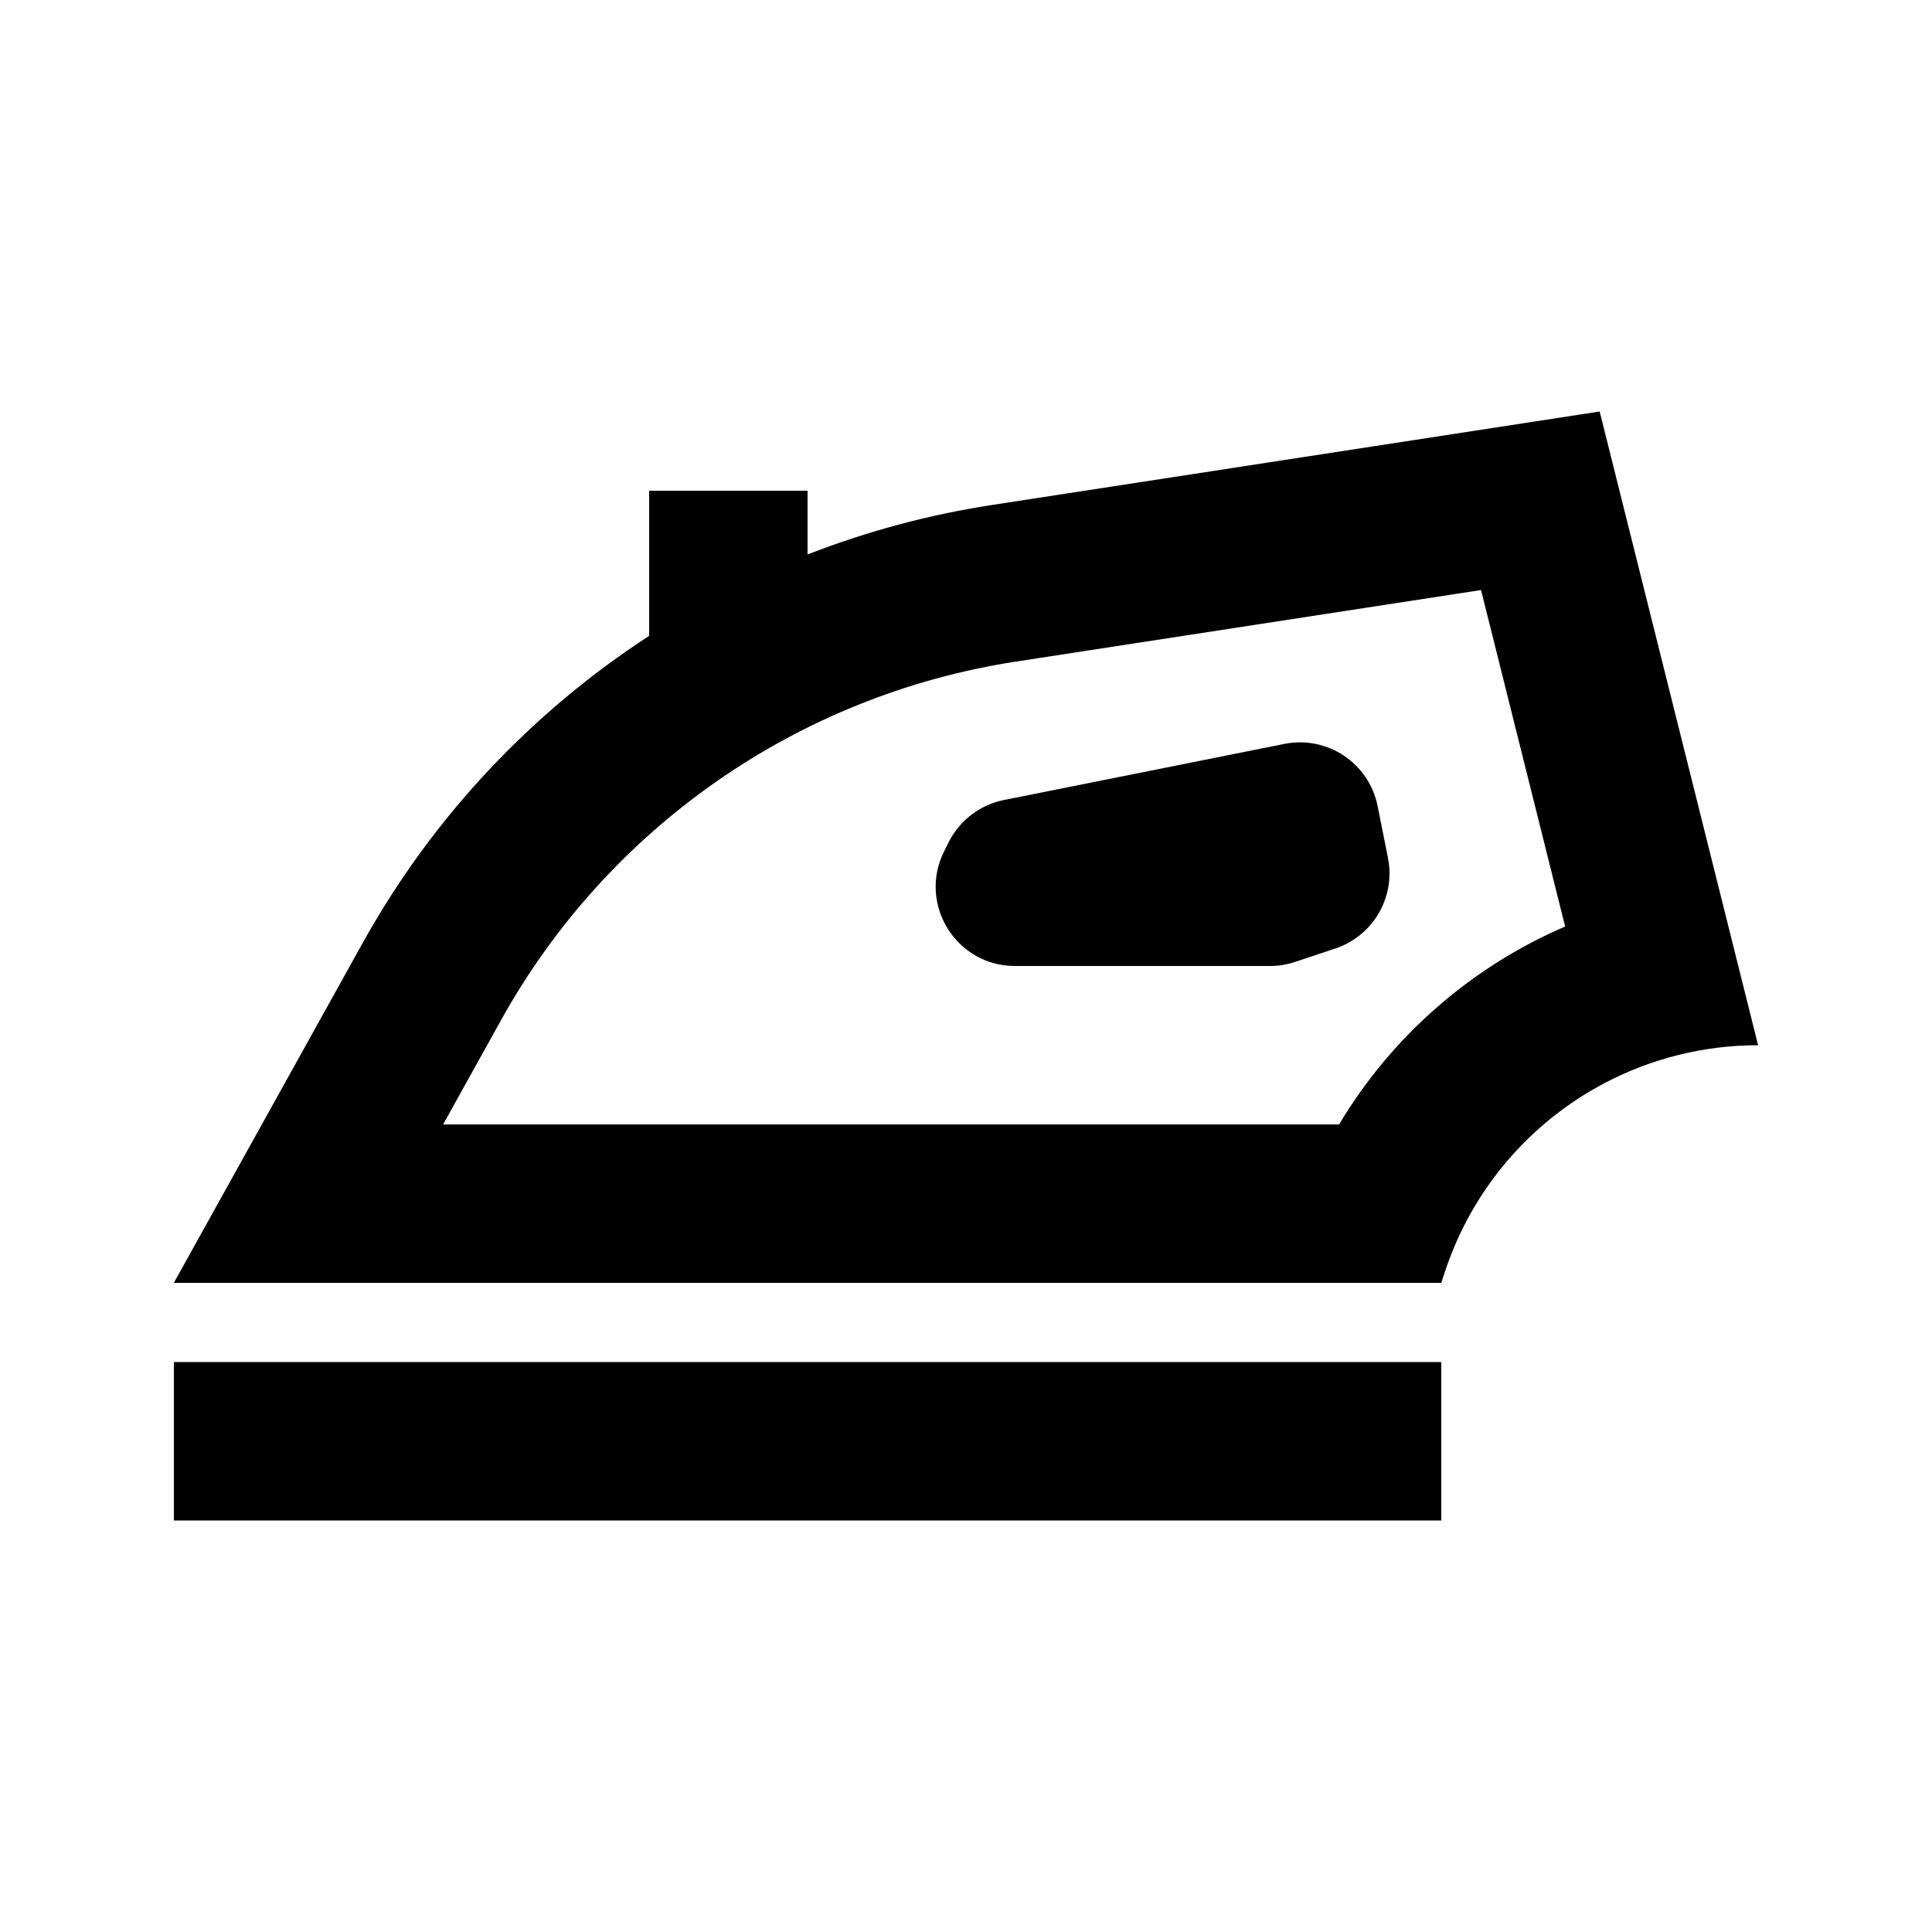 <?xml version="1.0" encoding="UTF-8"?>
<!-- Uploaded to: ICON Repo, www.iconrepo.com, Generator: ICON Repo Mixer Tools -->
<svg fill="#000000" width="800px" height="800px" version="1.1" viewBox="144 144 512 512" xmlns="http://www.w3.org/2000/svg">
 <g>
  <path d="m484.38 341.14-74.309 14.863c-6.352 1.27-11.762 5.402-14.66 11.195l-1.211 2.418c-6.977 13.961 3.172 30.383 18.777 30.383h67.586c2.258 0 4.5-0.363 6.641-1.078l10.676-3.559c10.043-3.348 16.023-13.652 13.945-24.031l-2.746-13.723c-2.273-11.371-13.332-18.742-24.699-16.469z"/>
  <path d="m569.16 431.07c-19.473 10.277-34.844 27.785-42.137 49.66l-1.078 3.231h-335.87l50.023-90.043c18.531-33.355 44.754-61.129 75.93-81.41v-38.465h41.984v16.898c15.598-6.086 31.957-10.512 48.828-13.109l161.09-24.781 41.984 167.94c-14.547 0-28.469 3.602-40.754 10.082zm-10.383-41.535c-24.789 10.676-45.863 28.953-59.898 52.445h-237.45l15.371-27.672c28.355-51.039 78.719-86.102 136.43-94.98l123.26-18.961z" fill-rule="evenodd"/>
  <path d="m190.08 504.96v41.984h335.87v-41.984z"/>
 </g>
</svg>